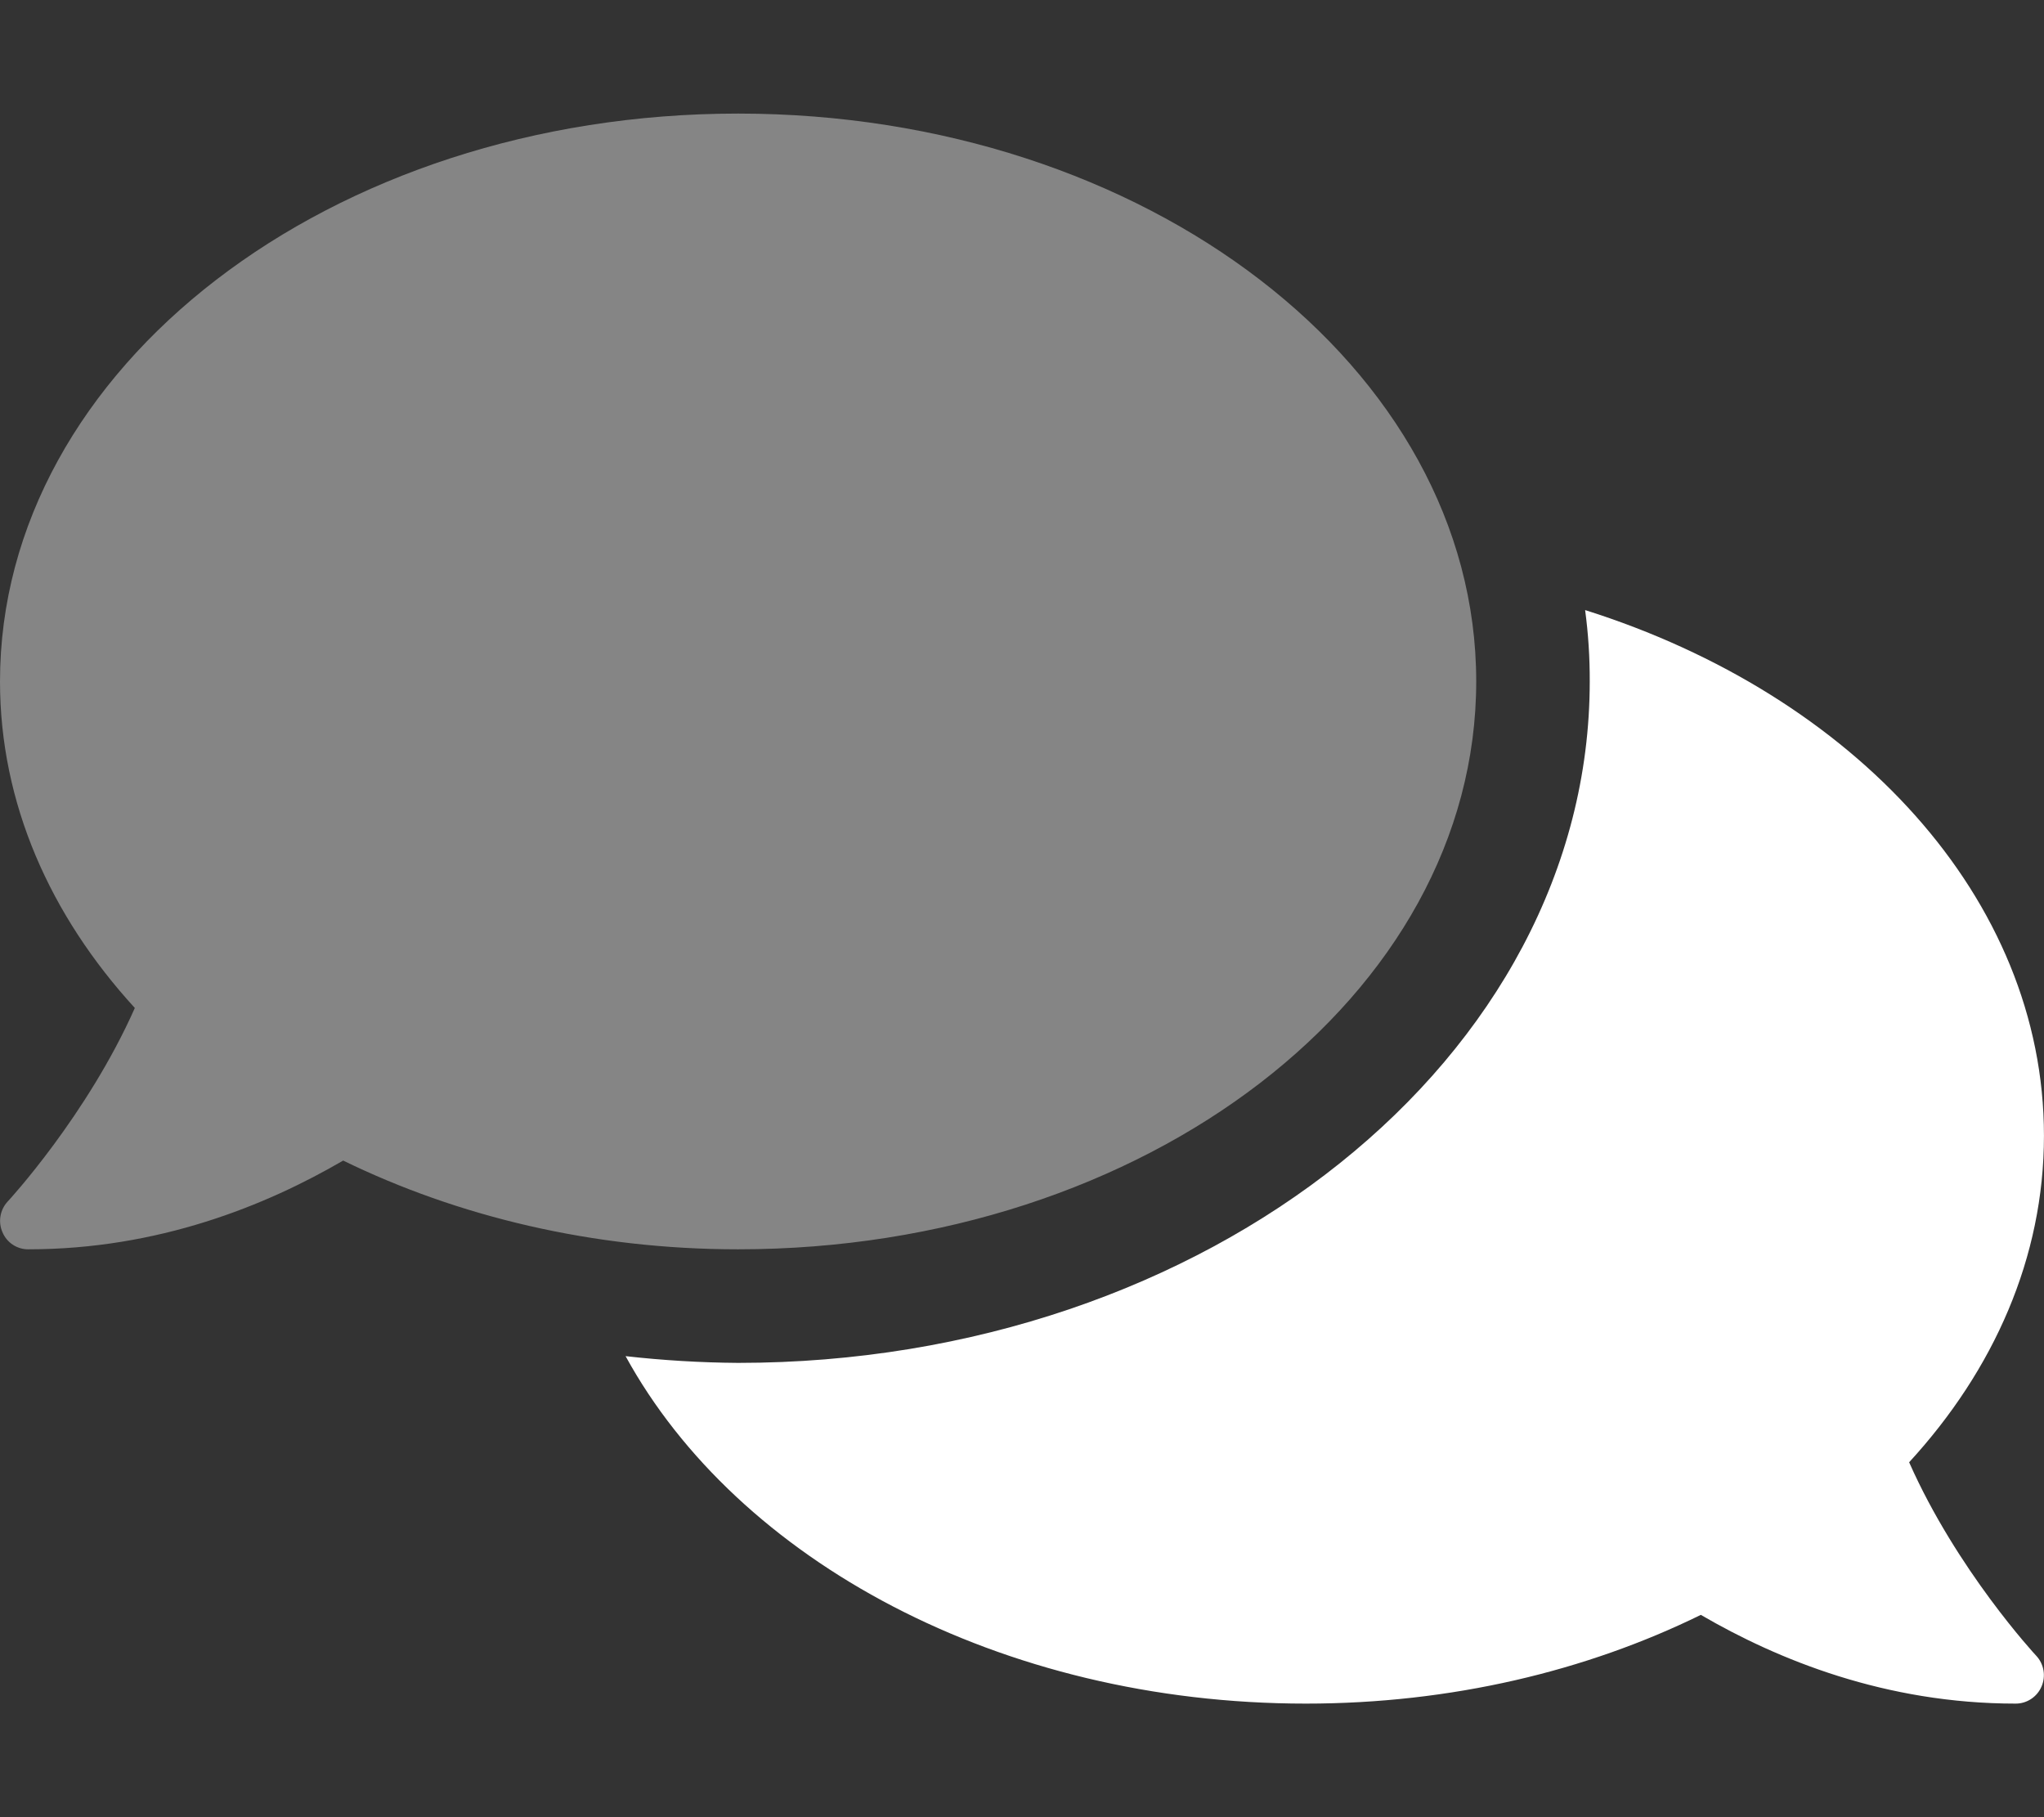 <svg width="54" height="48" viewBox="0 0 54 48" fill="none" xmlns="http://www.w3.org/2000/svg">
<rect x="0" y="0" width="54" height="48" fill="#333333" stroke="none"/>
<path opacity="0.4" d="M19.5 33C15.656 33 12.084 32.128 9.066 30.656C7.022 31.847 4.181 33 0.75 33C0.604 33.002 0.461 32.959 0.339 32.879C0.217 32.799 0.122 32.684 0.066 32.55C0.006 32.415 -0.012 32.266 0.013 32.121C0.038 31.976 0.105 31.841 0.206 31.734C0.234 31.706 2.306 29.456 3.562 26.625C1.322 24.178 0 21.216 0 18C0 9.713 8.728 3 19.5 3C30.272 3 39 9.713 39 18C39 26.288 30.272 33 19.5 33Z" fill="white"/>
<path d="M53.999 30C53.999 33.215 52.677 36.187 50.437 38.625C51.693 41.465 53.765 43.706 53.793 43.734C53.894 43.841 53.961 43.976 53.986 44.121C54.011 44.266 53.993 44.415 53.934 44.55C53.877 44.684 53.781 44.798 53.659 44.878C53.538 44.958 53.395 45.001 53.249 45C49.818 45 46.977 43.846 44.934 42.656C41.915 44.137 38.343 45 34.499 45C26.418 45 19.48 41.212 16.527 35.822C17.514 35.933 18.506 35.993 19.499 36C31.902 36 41.999 27.928 41.999 18C42.001 17.369 41.961 16.74 41.877 16.115C48.983 18.356 53.999 23.728 53.999 30Z" fill="white"/>
</svg>
